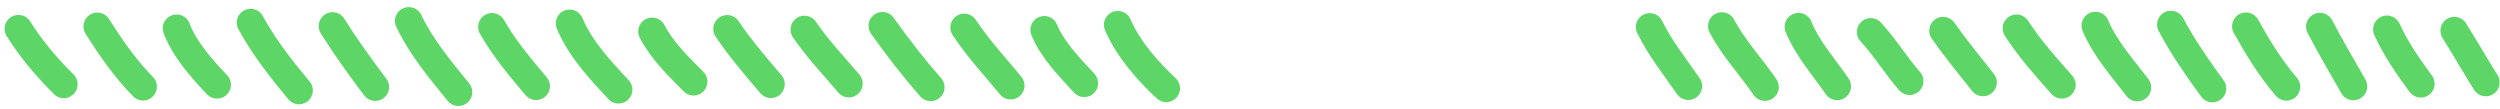 <svg width="298" height="13" viewBox="0 0 298 13" fill="none" xmlns="http://www.w3.org/2000/svg">
<path d="M7.602 10.048C5.703 8.172 3.71 5.874 2.201 3.432" stroke="#5DD667" stroke-width="3.305" stroke-miterlimit="1.5" stroke-linecap="round" stroke-linejoin="round"/>
<path d="M17.051 10.329C15.004 8.26 13.242 5.754 11.602 3.151" stroke="#5DD667" stroke-width="3.305" stroke-miterlimit="1.5" stroke-linecap="round" stroke-linejoin="round"/>
<path d="M25.874 10.101C24.257 8.425 21.994 5.912 21.051 3.379" stroke="#5DD667" stroke-width="3.305" stroke-miterlimit="1.5" stroke-linecap="round" stroke-linejoin="round"/>
<path d="M35.64 10.78C33.635 8.369 31.452 5.624 29.874 2.701" stroke="#5DD667" stroke-width="3.305" stroke-miterlimit="1.5" stroke-linecap="round" stroke-linejoin="round"/>
<path d="M44.729 10.374C42.952 8.025 41.241 5.659 39.64 3.106" stroke="#5DD667" stroke-width="3.305" stroke-miterlimit="1.5" stroke-linecap="round" stroke-linejoin="round"/>
<path d="M54.643 10.98C52.57 8.442 50.252 5.678 48.729 2.5" stroke="#5DD667" stroke-width="3.305" stroke-miterlimit="1.5" stroke-linecap="round" stroke-linejoin="round"/>
<path d="M63.902 10.274C62.104 8.143 60.095 5.774 58.643 3.206" stroke="#5DD667" stroke-width="3.305" stroke-miterlimit="1.5" stroke-linecap="round" stroke-linejoin="round"/>
<path d="M73.728 10.687C71.676 8.475 69.203 5.9 67.902 2.792" stroke="#5DD667" stroke-width="3.305" stroke-miterlimit="1.5" stroke-linecap="round" stroke-linejoin="round"/>
<path d="M82.671 9.732C80.996 8.044 78.945 6.08 77.728 3.747" stroke="#5DD667" stroke-width="3.305" stroke-miterlimit="1.5" stroke-linecap="round" stroke-linejoin="round"/>
<path d="M91.888 10.033C90.11 7.938 88.254 5.806 86.672 3.447" stroke="#5DD667" stroke-width="3.305" stroke-miterlimit="1.5" stroke-linecap="round" stroke-linejoin="round"/>
<path d="M101.181 9.958C99.407 7.86 97.48 5.867 95.888 3.522" stroke="#5DD667" stroke-width="3.305" stroke-miterlimit="1.5" stroke-linecap="round" stroke-linejoin="round"/>
<path d="M110.937 10.401C108.9 8.088 107.013 5.662 105.181 3.079" stroke="#5DD667" stroke-width="3.305" stroke-miterlimit="1.5" stroke-linecap="round" stroke-linejoin="round"/>
<path d="M120.473 10.202C118.624 7.956 116.592 5.782 114.937 3.277" stroke="#5DD667" stroke-width="3.305" stroke-miterlimit="1.5" stroke-linecap="round" stroke-linejoin="round"/>
<path d="M129.241 9.919C127.672 8.211 125.45 5.984 124.473 3.562" stroke="#5DD667" stroke-width="3.305" stroke-miterlimit="1.5" stroke-linecap="round" stroke-linejoin="round"/>
<path d="M139.009 10.523C136.932 8.591 134.51 5.924 133.241 2.956" stroke="#5DD667" stroke-width="3.305" stroke-miterlimit="1.5" stroke-linecap="round" stroke-linejoin="round"/>
<path d="M201.245 10.265C199.702 8.019 197.893 5.77 196.642 3.215" stroke="#5DD667" stroke-width="3.305" stroke-miterlimit="1.5" stroke-linecap="round" stroke-linejoin="round"/>
<path d="M210.382 10.371C208.741 7.968 206.639 5.753 205.245 3.109" stroke="#5DD667" stroke-width="3.305" stroke-miterlimit="1.5" stroke-linecap="round" stroke-linejoin="round"/>
<path d="M218.991 10.29C217.445 8.023 215.486 5.89 214.382 3.188" stroke="#5DD667" stroke-width="3.305" stroke-miterlimit="1.5" stroke-linecap="round" stroke-linejoin="round"/>
<path d="M227.621 9.669C225.989 7.806 224.666 5.609 222.991 3.81" stroke="#5DD667" stroke-width="3.305" stroke-miterlimit="1.5" stroke-linecap="round" stroke-linejoin="round"/>
<path d="M236.369 9.819C234.778 7.82 233.116 5.788 231.621 3.662" stroke="#5DD667" stroke-width="3.305" stroke-miterlimit="1.5" stroke-linecap="round" stroke-linejoin="round"/>
<path d="M245.77 10.101C243.911 8.008 241.953 5.84 240.369 3.381" stroke="#5DD667" stroke-width="3.305" stroke-miterlimit="1.5" stroke-linecap="round" stroke-linejoin="round"/>
<path d="M254.774 10.427C253.126 8.27 250.897 5.757 249.77 3.053" stroke="#5DD667" stroke-width="3.305" stroke-miterlimit="1.5" stroke-linecap="round" stroke-linejoin="round"/>
<path d="M263.717 10.546C262.014 8.214 260.183 5.593 258.774 2.934" stroke="#5DD667" stroke-width="3.305" stroke-miterlimit="1.5" stroke-linecap="round" stroke-linejoin="round"/>
<path d="M272.534 10.342C270.686 8.2 269.165 5.743 267.717 3.138" stroke="#5DD667" stroke-width="3.305" stroke-miterlimit="1.5" stroke-linecap="round" stroke-linejoin="round"/>
<path d="M280.524 10.298C279.177 7.946 277.805 5.606 276.534 3.183" stroke="#5DD667" stroke-width="3.305" stroke-miterlimit="1.5" stroke-linecap="round" stroke-linejoin="round"/>
<path d="M288.552 9.979C287.117 8.026 285.581 5.85 284.524 3.501" stroke="#5DD667" stroke-width="3.305" stroke-miterlimit="1.5" stroke-linecap="round" stroke-linejoin="round"/>
<path d="M296.305 9.822C295.024 7.797 293.83 5.684 292.552 3.658" stroke="#5DD667" stroke-width="3.305" stroke-miterlimit="1.5" stroke-linecap="round" stroke-linejoin="round"/>
</svg>
